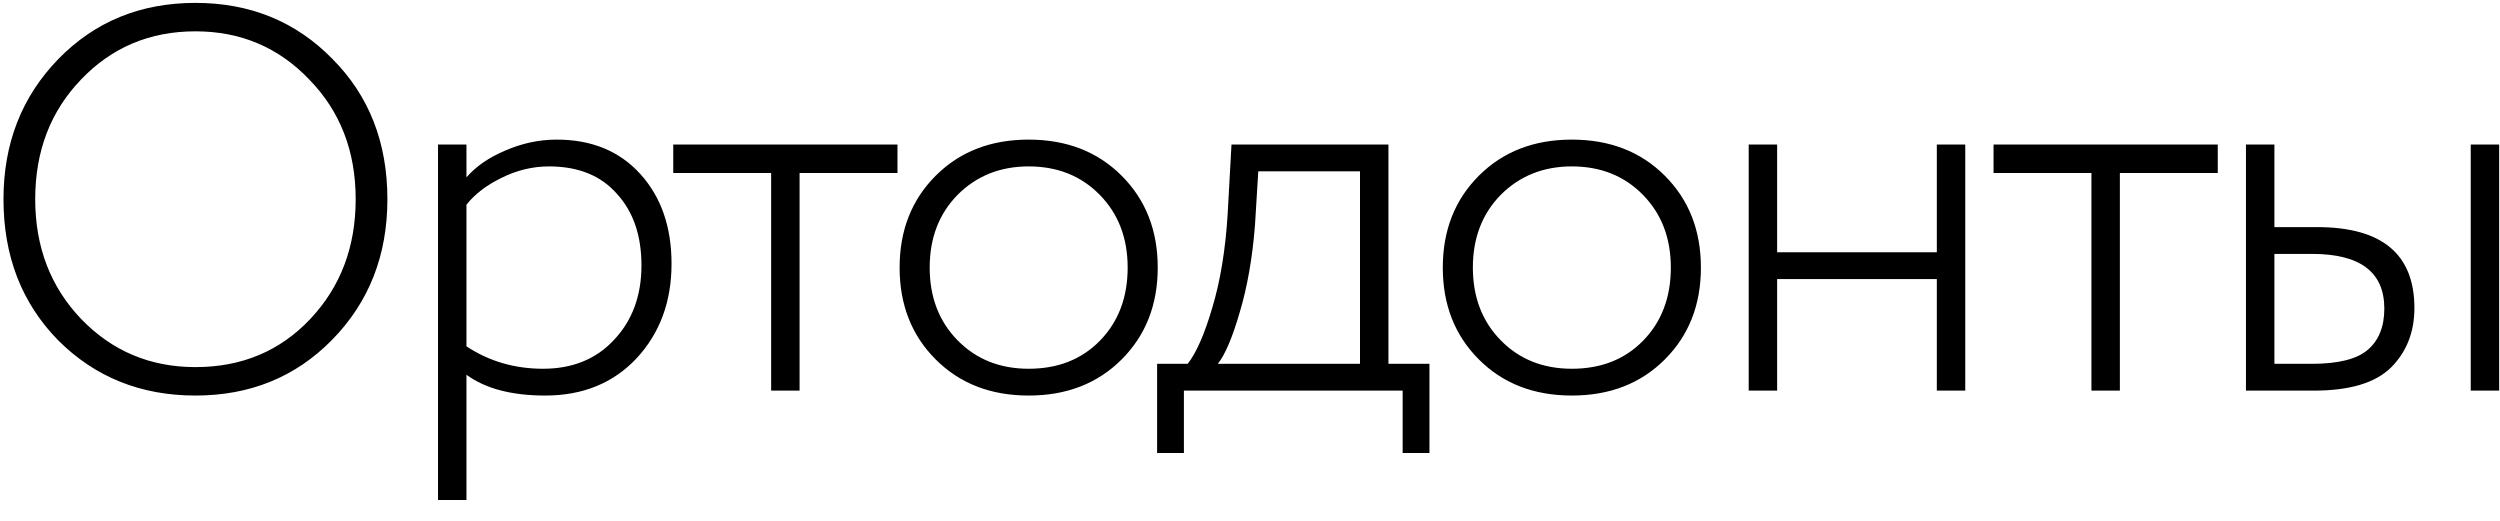 <?xml version="1.0" encoding="UTF-8"?> <svg xmlns="http://www.w3.org/2000/svg" width="96" height="20" viewBox="0 0 96 20" fill="none"><path d="M0.134 7.65C0.134 5.508 0.834 3.716 2.234 2.274C3.634 0.832 5.391 0.111 7.505 0.111C9.605 0.111 11.355 0.825 12.755 2.253C14.169 3.667 14.876 5.466 14.876 7.65C14.876 9.806 14.169 11.605 12.755 13.047C11.355 14.475 9.605 15.189 7.505 15.189C5.405 15.189 3.648 14.482 2.234 13.068C0.834 11.64 0.134 9.834 0.134 7.65ZM1.352 7.65C1.352 9.484 1.94 11.017 3.116 12.249C4.306 13.481 5.769 14.097 7.505 14.097C9.283 14.097 10.753 13.481 11.915 12.249C13.077 11.017 13.658 9.484 13.658 7.65C13.658 5.802 13.063 4.269 11.873 3.051C10.697 1.819 9.241 1.203 7.505 1.203C5.755 1.203 4.292 1.819 3.116 3.051C1.94 4.269 1.352 5.802 1.352 7.65ZM16.82 19.2V5.55H17.912V6.81C18.276 6.39 18.773 6.047 19.403 5.781C20.047 5.501 20.705 5.361 21.377 5.361C22.721 5.361 23.792 5.802 24.59 6.684C25.388 7.566 25.787 8.714 25.787 10.128C25.787 11.584 25.339 12.795 24.443 13.761C23.547 14.713 22.378 15.189 20.936 15.189C19.648 15.189 18.64 14.923 17.912 14.391V19.2H16.82ZM21.083 6.39C20.453 6.39 19.844 6.537 19.256 6.831C18.682 7.111 18.234 7.454 17.912 7.86V13.299C18.78 13.873 19.76 14.16 20.852 14.16C21.986 14.16 22.896 13.789 23.582 13.047C24.282 12.305 24.632 11.353 24.632 10.191C24.632 9.043 24.317 8.126 23.687 7.44C23.071 6.74 22.203 6.39 21.083 6.39ZM25.853 6.642V5.55H34.463V6.642H30.704V15H29.612V6.642H25.853ZM35.931 13.803C35.007 12.879 34.545 11.703 34.545 10.275C34.545 8.847 35.007 7.671 35.931 6.747C36.855 5.823 38.045 5.361 39.501 5.361C40.957 5.361 42.147 5.823 43.071 6.747C43.995 7.671 44.457 8.847 44.457 10.275C44.457 11.703 43.995 12.879 43.071 13.803C42.147 14.727 40.957 15.189 39.501 15.189C38.045 15.189 36.855 14.727 35.931 13.803ZM36.771 7.482C36.057 8.21 35.7 9.141 35.7 10.275C35.7 11.409 36.057 12.34 36.771 13.068C37.485 13.796 38.395 14.16 39.501 14.16C40.621 14.16 41.531 13.803 42.231 13.089C42.945 12.361 43.302 11.423 43.302 10.275C43.302 9.141 42.945 8.21 42.231 7.482C41.517 6.754 40.607 6.39 39.501 6.39C38.409 6.39 37.499 6.754 36.771 7.482ZM44.433 17.394V13.971H45.609C45.945 13.537 46.26 12.816 46.554 11.808C46.862 10.786 47.058 9.589 47.142 8.217L47.289 5.55H53.316V13.971H54.891V17.394H53.862V15H45.462V17.394H44.433ZM48.192 8.637C48.094 9.897 47.898 11.017 47.604 11.997C47.324 12.963 47.044 13.621 46.764 13.971H52.224V6.579H48.318L48.192 8.637ZM56.789 13.803C55.865 12.879 55.403 11.703 55.403 10.275C55.403 8.847 55.865 7.671 56.789 6.747C57.713 5.823 58.903 5.361 60.359 5.361C61.815 5.361 63.005 5.823 63.929 6.747C64.853 7.671 65.315 8.847 65.315 10.275C65.315 11.703 64.853 12.879 63.929 13.803C63.005 14.727 61.815 15.189 60.359 15.189C58.903 15.189 57.713 14.727 56.789 13.803ZM57.629 7.482C56.915 8.21 56.558 9.141 56.558 10.275C56.558 11.409 56.915 12.34 57.629 13.068C58.343 13.796 59.253 14.16 60.359 14.16C61.479 14.16 62.389 13.803 63.089 13.089C63.803 12.361 64.16 11.423 64.16 10.275C64.16 9.141 63.803 8.21 63.089 7.482C62.375 6.754 61.465 6.39 60.359 6.39C59.267 6.39 58.357 6.754 57.629 7.482ZM74.374 15V10.716H68.242V15H67.15V5.55H68.242V9.687H74.374V5.55H75.466V15H74.374ZM76.552 6.642V5.55H85.162V6.642H81.403V15H80.311V6.642H76.552ZM86.245 15V5.55H87.337V8.721H88.975C91.467 8.721 92.713 9.757 92.713 11.829C92.713 12.753 92.412 13.516 91.81 14.118C91.208 14.706 90.221 15 88.849 15H86.245ZM88.786 9.75H87.337V13.971H88.765C89.773 13.971 90.487 13.796 90.907 13.446C91.341 13.082 91.558 12.55 91.558 11.85C91.558 10.45 90.634 9.75 88.786 9.75ZM94.876 15V5.55H95.968V15H94.876Z" fill="black"></path></svg> 